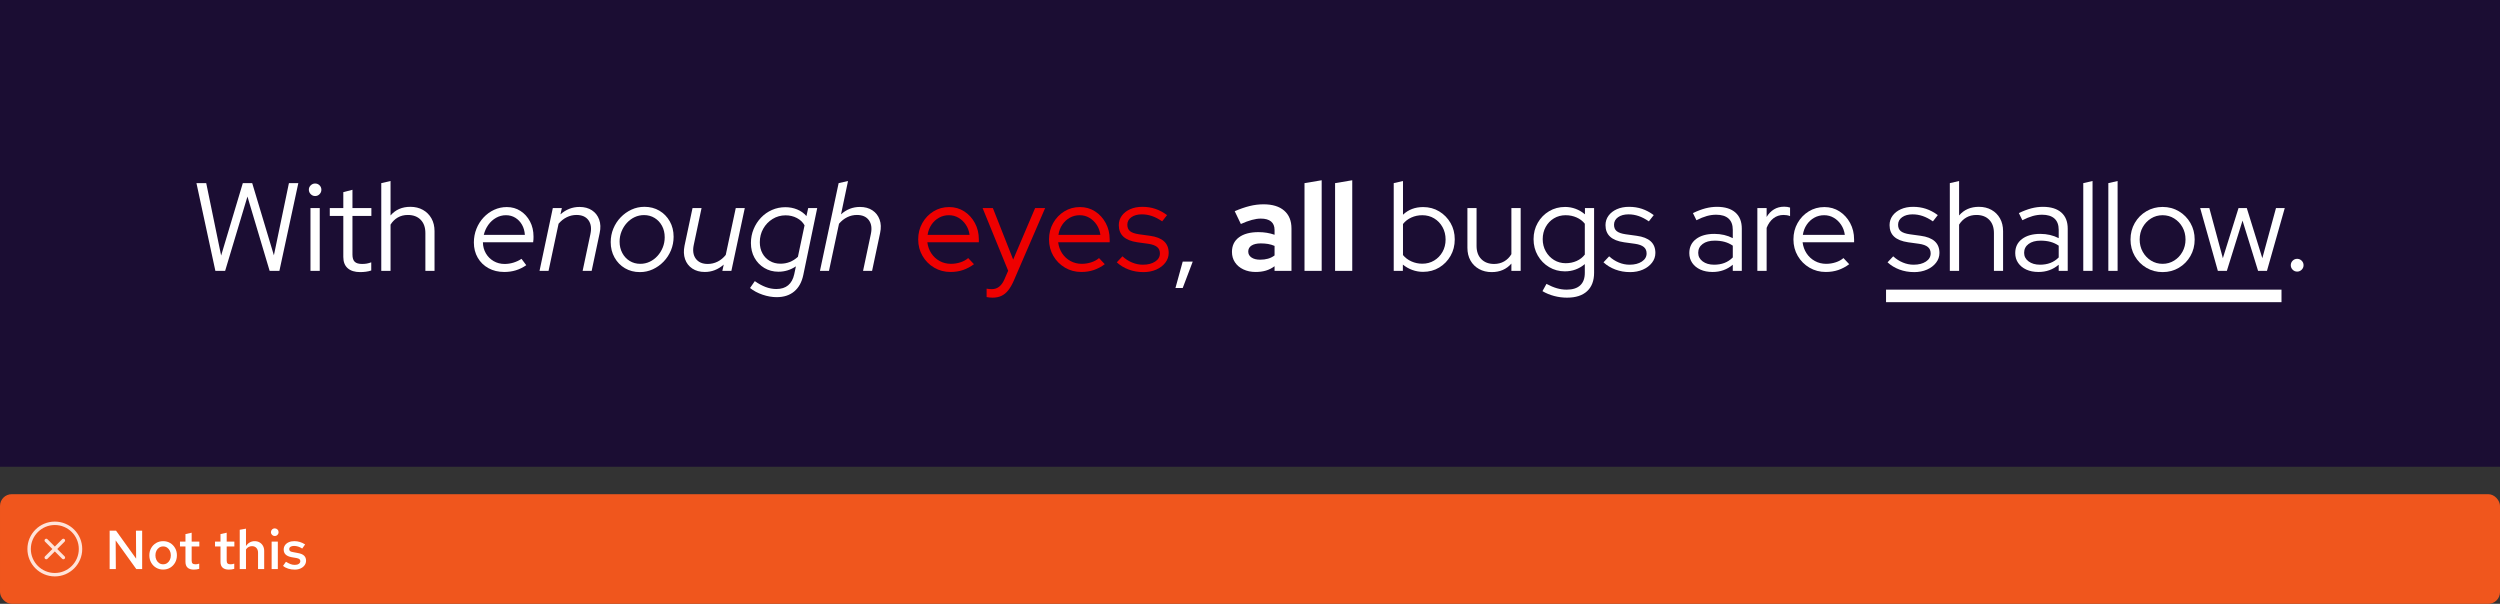 <?xml version="1.0" encoding="UTF-8"?><svg id="uuid-96817bd4-6ef6-4855-b0c9-75441561f27f" xmlns="http://www.w3.org/2000/svg" viewBox="0 0 638.442 154.202"><rect x="0" y="0" width="638.442" height="154.202" fill="#333333" stroke="none"/><defs><style>.uuid-a4c0a6f1-a2b8-4715-bd7c-b9c368040499{fill:none;}.uuid-d7b7258d-a046-4560-835c-ddbba21334a6{fill:#f0561d;}.uuid-17e910ae-cad0-46d3-add6-34f8c16a3fd7{fill:#fff;}.uuid-490e924a-9895-40d9-919c-1cd002ab8b91{fill:#1b0d33;}.uuid-4461efe1-90c2-4a0e-8542-519ca2b78d4d{fill:#ffe3d9;}.uuid-d14c57c0-14d1-4094-bad7-a4476be898de{fill:#e00;}</style></defs><rect class="uuid-490e924a-9895-40d9-919c-1cd002ab8b91" x=".002" width="638.44" height="119.2"/><path class="uuid-17e910ae-cad0-46d3-add6-34f8c16a3fd7" d="M55.001,69.168l-4.832-22.4h2.496l3.808,18.496,5.536-18.496h2.4l5.536,18.433,3.84-18.433h2.4l-4.832,22.4h-2.496l-5.664-18.976-5.696,18.976h-2.496Z"/><path class="uuid-17e910ae-cad0-46d3-add6-34f8c16a3fd7" d="M80.473,50.064c-.427,0-.8-.16-1.12-.48s-.479-.704-.479-1.152c0-.426.159-.794.479-1.103s.693-.464,1.12-.464c.448,0,.826.154,1.136.464s.464.688.464,1.136c0,.427-.154.8-.464,1.12s-.688.48-1.136.48ZM79.289,69.168v-16.032h2.367v16.032h-2.367Z"/><path class="uuid-17e910ae-cad0-46d3-add6-34f8c16a3fd7" d="M91.993,69.488c-1.387,0-2.453-.331-3.199-.992-.747-.661-1.12-1.621-1.12-2.88v-10.464h-3.456v-2.017h3.456v-4.064l2.336-.608v4.672h4.832v2.017h-4.832v9.855c0,.854.191,1.467.576,1.84.384.374,1.013.56,1.888.56.448,0,.848-.032,1.2-.097.352-.064.731-.17,1.136-.319v2.08c-.405.148-.859.256-1.36.319-.501.065-.986.097-1.456.097Z"/><path class="uuid-17e910ae-cad0-46d3-add6-34f8c16a3fd7" d="M97.368,69.168v-22.4l2.368-.544v8.801c1.259-1.473,2.944-2.208,5.056-2.208,1.216,0,2.288.261,3.216.783.929.523,1.653,1.248,2.177,2.177.522.928.784,2.011.784,3.248v10.144h-2.337v-9.664c0-1.429-.399-2.555-1.199-3.376-.801-.821-1.894-1.232-3.28-1.232-.96,0-1.813.214-2.56.641-.747.427-1.366,1.035-1.856,1.824v11.808h-2.368Z"/><path class="uuid-17e910ae-cad0-46d3-add6-34f8c16a3fd7" d="M128.76,69.456c-1.493,0-2.827-.32-4-.96s-2.091-1.53-2.752-2.672-.992-2.438-.992-3.889c0-1.236.219-2.404.656-3.504.438-1.099,1.045-2.063,1.824-2.896.778-.832,1.675-1.482,2.688-1.952,1.014-.469,2.097-.704,3.248-.704,1.302,0,2.465.331,3.488.992,1.024.661,1.835,1.558,2.432,2.688.598,1.132.896,2.422.896,3.872,0,.214-.006.443-.016.689-.012.245-.038.496-.08.752h-12.832c.021,1.067.276,2.016.768,2.848.49.832,1.152,1.488,1.984,1.968.832.48,1.76.721,2.784.721.789,0,1.557-.117,2.304-.352.746-.234,1.418-.554,2.016-.96l1.216,1.632c-.875.598-1.77,1.035-2.688,1.312-.918.277-1.899.416-2.944.416ZM123.544,59.984h10.496c-.065-.981-.31-1.846-.736-2.593-.427-.746-.991-1.338-1.695-1.775s-1.504-.656-2.4-.656c-.895,0-1.733.219-2.512.656-.779.438-1.44,1.035-1.984,1.792s-.934,1.616-1.168,2.576Z"/><path class="uuid-17e910ae-cad0-46d3-add6-34f8c16a3fd7" d="M137.784,69.168l3.393-16.032h2.304l-.352,1.601c1.429-1.259,3.05-1.889,4.863-1.889,1.259,0,2.32.288,3.185.864s1.477,1.365,1.84,2.368c.362,1.003.405,2.144.128,3.424l-2.048,9.664h-2.304l1.983-9.376c.32-1.472.154-2.656-.496-3.552-.65-.896-1.669-1.345-3.056-1.345-.875,0-1.701.192-2.481.576-.778.385-1.477.94-2.096,1.664l-2.56,12.032h-2.305Z"/><path class="uuid-17e910ae-cad0-46d3-add6-34f8c16a3fd7" d="M163.415,69.488c-1.43,0-2.704-.331-3.824-.992s-2.005-1.573-2.655-2.736c-.651-1.162-.977-2.469-.977-3.92,0-1.216.225-2.368.672-3.456.448-1.088,1.072-2.048,1.872-2.88s1.717-1.488,2.752-1.968c1.035-.48,2.139-.72,3.312-.72,1.429,0,2.704.33,3.824.991,1.119.662,2.005,1.568,2.655,2.721.65,1.151.977,2.464.977,3.936,0,1.216-.225,2.368-.672,3.456-.448,1.088-1.072,2.048-1.872,2.88-.801.832-1.718,1.488-2.752,1.968-1.035.48-2.14.721-3.312.721ZM163.511,67.376c.854,0,1.653-.176,2.4-.528.746-.352,1.408-.842,1.984-1.472.575-.629,1.028-1.355,1.359-2.176s.496-1.69.496-2.608c0-1.088-.23-2.059-.688-2.912-.459-.853-1.088-1.524-1.889-2.016-.8-.49-1.701-.736-2.704-.736-.853,0-1.653.176-2.399.528-.747.352-1.408.843-1.984,1.472-.576.63-1.029,1.355-1.359,2.176-.331.822-.496,1.691-.496,2.608,0,1.067.229,2.032.688,2.897.459.863,1.088,1.541,1.889,2.031.8.491,1.7.736,2.703.736Z"/><path class="uuid-17e910ae-cad0-46d3-add6-34f8c16a3fd7" d="M179.992,69.456c-1.259,0-2.326-.293-3.2-.88-.875-.587-1.488-1.381-1.84-2.384-.352-1.003-.4-2.144-.144-3.425l2.048-9.632h2.305l-1.984,9.376c-.32,1.473-.149,2.656.512,3.553.661.895,1.675,1.344,3.04,1.344.896,0,1.739-.197,2.528-.592s1.482-.966,2.08-1.713l2.56-11.968h2.305l-3.424,16.032h-2.305l.352-1.6c-1.43,1.259-3.04,1.888-4.832,1.888Z"/><path class="uuid-17e910ae-cad0-46d3-add6-34f8c16a3fd7" d="M198.359,75.888c-1.173,0-2.373-.208-3.6-.624s-2.299-.986-3.216-1.712l1.216-1.76c.939.661,1.861,1.162,2.768,1.504.907.341,1.819.512,2.736.512,2.496,0,4.021-1.27,4.576-3.808l.416-1.984c-1.365.918-2.848,1.376-4.448,1.376-1.344,0-2.55-.319-3.616-.96-1.066-.64-1.903-1.509-2.512-2.607s-.912-2.353-.912-3.76c0-1.259.23-2.443.689-3.553.458-1.108,1.088-2.085,1.888-2.928s1.733-1.498,2.8-1.968,2.208-.704,3.424-.704c1.066,0,2.069.191,3.009.576.939.384,1.728.949,2.367,1.695l.448-2.048h2.304l-3.552,17.088c-.384,1.835-1.157,3.237-2.319,4.208-1.163.971-2.651,1.456-4.465,1.456ZM199.319,67.344c1.685,0,3.168-.586,4.448-1.76l1.696-8.032c-.427-.789-1.077-1.413-1.952-1.872-.875-.458-1.835-.688-2.88-.688-1.216,0-2.325.31-3.328.928-1.003.619-1.798,1.445-2.384,2.481-.587,1.034-.88,2.191-.88,3.472,0,1.067.224,2.011.672,2.832s1.072,1.467,1.872,1.935c.8.47,1.712.704,2.735.704Z"/><path class="uuid-17e910ae-cad0-46d3-add6-34f8c16a3fd7" d="M209.399,69.168l4.768-22.4,2.4-.544-1.792,8.513c1.387-1.259,2.997-1.889,4.832-1.889,1.259,0,2.32.288,3.184.864.864.576,1.478,1.365,1.84,2.368.363,1.003.405,2.144.129,3.424l-2.049,9.664h-2.304l1.984-9.376c.319-1.472.154-2.656-.496-3.552-.651-.896-1.67-1.345-3.057-1.345-.875,0-1.701.192-2.479.576-.779.385-1.478.94-2.096,1.664l-2.561,12.032h-2.304Z"/><path class="uuid-d14c57c0-14d1-4094-bad7-a4476be898de" d="M242.743,69.456c-1.536,0-2.929-.368-4.177-1.105-1.248-.735-2.239-1.732-2.976-2.991s-1.105-2.667-1.105-4.225c0-1.536.352-2.928,1.057-4.176s1.652-2.24,2.848-2.976c1.194-.736,2.528-1.105,4-1.105,1.429,0,2.715.368,3.856,1.105,1.141.735,2.048,1.728,2.72,2.976s1.008,2.64,1.008,4.176v.736h-13.151c.128,1.045.464,1.984,1.008,2.815.544.832,1.253,1.488,2.128,1.969.874.479,1.834.72,2.88.72.832,0,1.643-.128,2.432-.384s1.451-.619,1.984-1.088l1.472,1.567c-.895.662-1.829,1.158-2.8,1.488s-2.032.496-3.184.496ZM236.886,59.984h10.72c-.128-.96-.442-1.819-.943-2.576-.502-.757-1.126-1.355-1.872-1.792-.747-.438-1.568-.656-2.464-.656-.918,0-1.761.214-2.528.64-.768.428-1.408,1.02-1.92,1.776-.512.758-.843,1.627-.992,2.608Z"/><path class="uuid-d14c57c0-14d1-4094-bad7-a4476be898de" d="M253.462,76.016c-.299,0-.582-.016-.849-.048s-.485-.069-.655-.111v-2.144c.362.085.81.128,1.344.128,1.408,0,2.475-.832,3.2-2.496l.96-2.208-6.528-16h2.624l5.184,13.152,5.601-13.152h2.56l-8,18.528c-.447,1.023-.928,1.855-1.44,2.496-.513.64-1.094,1.108-1.744,1.408-.651.298-1.403.447-2.256.447Z"/><path class="uuid-d14c57c0-14d1-4094-bad7-a4476be898de" d="M276.15,69.456c-1.536,0-2.928-.368-4.176-1.105-1.248-.735-2.24-1.732-2.977-2.991-.735-1.259-1.103-2.667-1.103-4.225,0-1.536.352-2.928,1.056-4.176s1.653-2.24,2.849-2.976c1.194-.736,2.527-1.105,4-1.105,1.429,0,2.714.368,3.856,1.105,1.142.735,2.048,1.728,2.72,2.976.673,1.248,1.009,2.64,1.009,4.176v.736h-13.152c.128,1.045.464,1.984,1.008,2.815.544.832,1.253,1.488,2.128,1.969.875.479,1.835.72,2.88.72.832,0,1.643-.128,2.433-.384.789-.256,1.45-.619,1.983-1.088l1.473,1.567c-.896.662-1.83,1.158-2.8,1.488-.972.33-2.032.496-3.185.496ZM270.294,59.984h10.72c-.128-.96-.443-1.819-.944-2.576s-1.125-1.355-1.872-1.792-1.567-.656-2.464-.656c-.917,0-1.76.214-2.528.64-.768.428-1.407,1.02-1.92,1.776-.512.758-.843,1.627-.991,2.608Z"/><path class="uuid-d14c57c0-14d1-4094-bad7-a4476be898de" d="M291.957,69.488c-1.323,0-2.565-.22-3.728-.656-1.163-.438-2.172-1.051-3.024-1.84l1.44-1.536c.746.683,1.567,1.211,2.464,1.584.895.373,1.812.56,2.752.56,1.279,0,2.325-.267,3.136-.8s1.216-1.227,1.216-2.08c0-.704-.24-1.253-.72-1.647-.48-.395-1.232-.667-2.256-.816l-2.784-.384c-1.6-.234-2.79-.715-3.568-1.44-.778-.725-1.168-1.706-1.168-2.943,0-.896.256-1.696.769-2.4.512-.704,1.221-1.259,2.128-1.664.906-.405,1.946-.607,3.12-.607,1.173,0,2.272.171,3.296.512,1.023.342,2.026.875,3.008,1.6l-1.248,1.601c-.896-.619-1.766-1.072-2.608-1.36s-1.701-.432-2.575-.432c-1.11,0-2.006.245-2.688.735-.683.491-1.024,1.131-1.024,1.92,0,.726.235,1.275.704,1.648.47.373,1.227.635,2.272.784l2.784.384c1.6.214,2.8.683,3.6,1.408s1.2,1.717,1.2,2.976c0,.918-.288,1.75-.864,2.496-.576.747-1.35,1.334-2.319,1.76-.972.427-2.075.641-3.312.641Z"/><path class="uuid-17e910ae-cad0-46d3-add6-34f8c16a3fd7" d="M300.182,73.552l1.855-6.752h2.561l-2.561,6.752h-1.855Z"/><path class="uuid-17e910ae-cad0-46d3-add6-34f8c16a3fd7" d="M320.661,69.456c-1.174,0-2.219-.219-3.136-.656-.918-.436-1.632-1.04-2.144-1.808-.512-.769-.768-1.653-.768-2.656,0-1.6.597-2.843,1.792-3.728,1.194-.886,2.858-1.328,4.992-1.328,1.45,0,2.815.224,4.096.672v-1.216c0-.96-.299-1.685-.896-2.177-.597-.49-1.472-.735-2.624-.735-.683,0-1.44.111-2.272.336-.832.224-1.772.571-2.816,1.04l-1.567-3.265c1.322-.575,2.581-1.013,3.775-1.312s2.39-.448,3.584-.448c2.283,0,4.043.539,5.28,1.616s1.856,2.598,1.856,4.56v10.816h-4.32v-1.184c-.683.512-1.419.885-2.208,1.119-.79.235-1.664.352-2.624.352ZM318.774,64.24c0,.64.276,1.147.832,1.52.554.374,1.29.56,2.208.56.725,0,1.392-.085,2-.256.607-.171,1.168-.448,1.68-.832v-2.433c-.533-.234-1.088-.399-1.664-.496-.576-.096-1.195-.144-1.856-.144-1.003,0-1.786.182-2.352.544-.565.363-.848.875-.848,1.536Z"/><path class="uuid-17e910ae-cad0-46d3-add6-34f8c16a3fd7" d="M333.141,69.168v-22.4l4.384-.735v23.136h-4.384Z"/><path class="uuid-17e910ae-cad0-46d3-add6-34f8c16a3fd7" d="M340.949,69.168v-22.4l4.384-.735v23.136h-4.384Z"/><path class="uuid-17e910ae-cad0-46d3-add6-34f8c16a3fd7" d="M355.924,69.168v-22.4l2.368-.544v8.608c1.365-1.301,3.082-1.952,5.152-1.952,1.514,0,2.88.368,4.096,1.105,1.216.735,2.181,1.723,2.896,2.96s1.072,2.635,1.072,4.191c0,1.558-.357,2.96-1.072,4.208s-1.68,2.24-2.896,2.977c-1.216.735-2.592,1.103-4.128,1.103-.94,0-1.852-.16-2.736-.479-.886-.32-1.69-.779-2.416-1.376v1.6h-2.336ZM363.22,67.344c1.131,0,2.144-.272,3.04-.815.896-.544,1.605-1.28,2.128-2.208.522-.929.784-1.978.784-3.152,0-1.173-.262-2.228-.784-3.168-.522-.939-1.231-1.68-2.128-2.224-.895-.544-1.909-.816-3.04-.816-1.003,0-1.935.197-2.8.592-.864.396-1.573.944-2.128,1.648v7.936c.555.684,1.269,1.222,2.144,1.616s1.803.592,2.784.592Z"/><path class="uuid-17e910ae-cad0-46d3-add6-34f8c16a3fd7" d="M380.949,69.488c-1.217,0-2.294-.262-3.232-.784-.94-.522-1.67-1.248-2.192-2.176-.522-.929-.783-2.011-.783-3.248v-10.145h2.336v9.664c0,1.43.404,2.555,1.216,3.376.81.821,1.898,1.232,3.264,1.232.96,0,1.818-.219,2.576-.656.757-.436,1.37-1.051,1.84-1.84v-11.776h2.368v16.032h-2.368v-1.856c-1.259,1.451-2.934,2.177-5.023,2.177Z"/><path class="uuid-17e910ae-cad0-46d3-add6-34f8c16a3fd7" d="M400.18,76.016c-1.109,0-2.208-.144-3.296-.432s-2.08-.699-2.977-1.232l1.024-1.855c.96.512,1.851.885,2.672,1.12.821.234,1.648.352,2.481.352,1.515,0,2.666-.363,3.456-1.088.789-.726,1.184-1.792,1.184-3.2v-2.239c-1.472,1.237-3.168,1.855-5.088,1.855-1.472,0-2.816-.362-4.032-1.088-1.216-.725-2.182-1.712-2.896-2.96-.715-1.248-1.072-2.64-1.072-4.176s.357-2.929,1.072-4.177c.714-1.247,1.68-2.234,2.896-2.96,1.216-.725,2.581-1.088,4.097-1.088.917,0,1.808.16,2.672.48.863.32,1.658.789,2.384,1.408v-1.601h2.336v16.513c0,2.048-.598,3.62-1.792,4.72-1.195,1.099-2.901,1.647-5.12,1.647ZM399.829,67.216c1.023,0,1.962-.191,2.815-.576.854-.384,1.547-.928,2.08-1.632v-7.872c-.533-.683-1.231-1.216-2.096-1.6s-1.798-.576-2.8-.576c-1.11,0-2.107.267-2.992.8-.886.534-1.584,1.265-2.097,2.192-.512.928-.768,1.968-.768,3.12,0,1.151.261,2.191.784,3.12.522.928,1.227,1.664,2.112,2.208.885.544,1.871.815,2.96.815Z"/><path class="uuid-17e910ae-cad0-46d3-add6-34f8c16a3fd7" d="M416.245,69.488c-1.323,0-2.566-.22-3.728-.656-1.163-.438-2.171-1.051-3.024-1.84l1.44-1.536c.746.683,1.568,1.211,2.464,1.584.896.373,1.813.56,2.752.56,1.28,0,2.325-.267,3.136-.8s1.217-1.227,1.217-2.08c0-.704-.24-1.253-.721-1.647-.479-.395-1.231-.667-2.256-.816l-2.784-.384c-1.6-.234-2.789-.715-3.567-1.44-.779-.725-1.168-1.706-1.168-2.943,0-.896.256-1.696.768-2.4s1.221-1.259,2.128-1.664,1.946-.607,3.12-.607c1.173,0,2.272.171,3.296.512,1.024.342,2.026.875,3.008,1.6l-1.248,1.601c-.895-.619-1.765-1.072-2.607-1.36s-1.701-.432-2.576-.432c-1.109,0-2.006.245-2.688.735-.684.491-1.024,1.131-1.024,1.92,0,.726.234,1.275.704,1.648.469.373,1.227.635,2.272.784l2.784.384c1.601.214,2.8.683,3.601,1.408.8.726,1.199,1.717,1.199,2.976,0,.918-.287,1.75-.863,2.496-.576.747-1.35,1.334-2.32,1.76-.971.427-2.075.641-3.312.641Z"/><path class="uuid-17e910ae-cad0-46d3-add6-34f8c16a3fd7" d="M437.331,69.456c-1.173,0-2.202-.203-3.088-.608-.885-.404-1.579-.97-2.08-1.695s-.752-1.568-.752-2.528c0-1.515.576-2.709,1.728-3.584s2.709-1.312,4.672-1.312c1.728,0,3.296.363,4.704,1.089v-2.112c0-1.28-.363-2.245-1.088-2.897-.726-.65-1.781-.976-3.168-.976-.79,0-1.584.112-2.384.336-.801.224-1.681.581-2.641,1.072l-.895-1.824c1.151-.555,2.218-.96,3.199-1.216s1.963-.384,2.944-.384c2.026,0,3.589.479,4.689,1.44,1.099.96,1.647,2.336,1.647,4.128v10.784h-2.304v-1.568c-.726.619-1.52,1.083-2.384,1.393-.864.309-1.798.464-2.801.464ZM433.684,64.559c0,.896.379,1.627,1.136,2.192s1.733.848,2.928.848c.961,0,1.835-.148,2.624-.447s1.505-.769,2.144-1.408v-3.008c-.661-.448-1.365-.773-2.112-.977-.747-.202-1.589-.304-2.527-.304-1.28,0-2.3.283-3.057.848-.757.565-1.136,1.317-1.136,2.256Z"/><path class="uuid-17e910ae-cad0-46d3-add6-34f8c16a3fd7" d="M448.788,69.168v-16.032h2.368v2.272c.49-.832,1.114-1.478,1.872-1.937.757-.458,1.626-.688,2.607-.688.555,0,1.057.075,1.505.224v2.176c-.278-.106-.556-.181-.832-.224-.278-.043-.556-.065-.832-.065-.981,0-1.841.283-2.576.849-.736.565-1.317,1.381-1.744,2.448v10.976h-2.368Z"/><path class="uuid-17e910ae-cad0-46d3-add6-34f8c16a3fd7" d="M466.26,69.456c-1.536,0-2.929-.368-4.177-1.105-1.248-.735-2.239-1.732-2.976-2.991s-1.105-2.667-1.105-4.225c0-1.536.352-2.928,1.057-4.176s1.652-2.24,2.848-2.976c1.194-.736,2.528-1.105,4-1.105,1.429,0,2.715.368,3.856,1.105,1.141.735,2.048,1.728,2.72,2.976s1.008,2.64,1.008,4.176v.736h-13.151c.128,1.045.464,1.984,1.008,2.815.544.832,1.253,1.488,2.128,1.969.874.479,1.834.72,2.88.72.832,0,1.643-.128,2.432-.384.79-.256,1.451-.619,1.984-1.088l1.472,1.567c-.895.662-1.829,1.158-2.799,1.488-.972.33-2.033.496-3.185.496ZM460.404,59.984h10.721c-.128-.96-.443-1.819-.944-2.576s-1.126-1.355-1.872-1.792c-.747-.438-1.568-.656-2.464-.656-.918,0-1.761.214-2.528.64-.768.428-1.408,1.02-1.92,1.776-.512.758-.843,1.627-.992,2.608Z"/><path class="uuid-17e910ae-cad0-46d3-add6-34f8c16a3fd7" d="M488.788,69.488c-1.322,0-2.565-.22-3.728-.656-1.163-.438-2.171-1.051-3.024-1.84l1.44-1.536c.746.683,1.567,1.211,2.464,1.584.895.373,1.812.56,2.752.56,1.28,0,2.325-.267,3.136-.8s1.216-1.227,1.216-2.08c0-.704-.239-1.253-.72-1.647-.479-.395-1.231-.667-2.256-.816l-2.784-.384c-1.6-.234-2.789-.715-3.567-1.44-.779-.725-1.168-1.706-1.168-2.943,0-.896.256-1.696.768-2.4s1.221-1.259,2.128-1.664c.906-.405,1.946-.607,3.12-.607,1.173,0,2.272.171,3.296.512,1.024.342,2.026.875,3.008,1.6l-1.248,1.601c-.895-.619-1.766-1.072-2.607-1.36-.844-.288-1.702-.432-2.576-.432-1.109,0-2.006.245-2.688.735-.683.491-1.023,1.131-1.023,1.92,0,.726.234,1.275.704,1.648.469.373,1.227.635,2.272.784l2.784.384c1.6.214,2.8.683,3.6,1.408.801.726,1.2,1.717,1.2,2.976,0,.918-.288,1.75-.864,2.496-.575.747-1.349,1.334-2.319,1.76-.972.427-2.075.641-3.312.641Z"/><path class="uuid-17e910ae-cad0-46d3-add6-34f8c16a3fd7" d="M497.939,69.168v-22.4l2.368-.544v8.801c1.259-1.473,2.944-2.208,5.057-2.208,1.216,0,2.287.261,3.216.783.928.523,1.652,1.248,2.176,2.177.522.928.784,2.011.784,3.248v10.144h-2.336v-9.664c0-1.429-.4-2.555-1.2-3.376s-1.894-1.232-3.28-1.232c-.96,0-1.813.214-2.56.641-.747.427-1.366,1.035-1.856,1.824v11.808h-2.368Z"/><path class="uuid-17e910ae-cad0-46d3-add6-34f8c16a3fd7" d="M520.564,69.456c-1.174,0-2.203-.203-3.088-.608-.886-.404-1.579-.97-2.08-1.695-.502-.726-.752-1.568-.752-2.528,0-1.515.575-2.709,1.728-3.584s2.709-1.312,4.672-1.312c1.728,0,3.296.363,4.704,1.089v-2.112c0-1.28-.363-2.245-1.088-2.897-.726-.65-1.781-.976-3.168-.976-.789,0-1.584.112-2.384.336s-1.681.581-2.641,1.072l-.895-1.824c1.152-.555,2.219-.96,3.2-1.216.981-.256,1.962-.384,2.943-.384,2.027,0,3.59.479,4.689,1.44s1.647,2.336,1.647,4.128v10.784h-2.304v-1.568c-.726.619-1.52,1.083-2.384,1.393-.864.309-1.798.464-2.8.464ZM516.915,64.559c0,.896.379,1.627,1.136,2.192.758.565,1.733.848,2.929.848.96,0,1.834-.148,2.624-.447.789-.299,1.504-.769,2.144-1.408v-3.008c-.661-.448-1.365-.773-2.112-.977-.746-.202-1.589-.304-2.527-.304-1.28,0-2.299.283-3.057.848-.757.565-1.136,1.317-1.136,2.256Z"/><path class="uuid-17e910ae-cad0-46d3-add6-34f8c16a3fd7" d="M532.019,69.168v-22.4l2.368-.544v22.944h-2.368Z"/><path class="uuid-17e910ae-cad0-46d3-add6-34f8c16a3fd7" d="M538.419,69.168v-22.4l2.368-.544v22.944h-2.368Z"/><path class="uuid-17e910ae-cad0-46d3-add6-34f8c16a3fd7" d="M552.275,69.488c-1.515,0-2.896-.368-4.144-1.105-1.248-.735-2.235-1.732-2.96-2.992-.726-1.258-1.088-2.666-1.088-4.224,0-1.557.362-2.965,1.088-4.224.725-1.259,1.712-2.257,2.96-2.992,1.248-.736,2.629-1.105,4.144-1.105,1.536,0,2.923.368,4.16,1.105,1.237.735,2.219,1.733,2.944,2.992.725,1.259,1.088,2.667,1.088,4.224,0,1.558-.363,2.966-1.088,4.224-.726,1.26-1.707,2.257-2.944,2.992-1.237.736-2.624,1.105-4.16,1.105ZM552.275,67.376c1.088,0,2.075-.277,2.96-.832.886-.555,1.59-1.301,2.112-2.24.522-.939.784-1.983.784-3.136,0-1.173-.262-2.224-.784-3.152-.522-.928-1.227-1.669-2.112-2.224-.885-.555-1.872-.832-2.96-.832s-2.074.277-2.96.832c-.885.555-1.589,1.296-2.111,2.224-.523.929-.784,1.98-.784,3.152,0,1.152.261,2.197.784,3.136.522.94,1.227,1.685,2.111,2.24.886.555,1.872.832,2.96.832Z"/><path class="uuid-17e910ae-cad0-46d3-add6-34f8c16a3fd7" d="M566.387,69.168l-4.512-16.032h2.336l3.456,12.8,4-12.8h2.111l3.969,12.8,3.487-12.8h2.24l-4.544,16.032h-2.272l-3.969-12.832-4,12.832h-2.304Z"/><path class="uuid-17e910ae-cad0-46d3-add6-34f8c16a3fd7" d="M586.643,69.36c-.448,0-.832-.16-1.152-.48-.319-.32-.479-.704-.479-1.152,0-.447.16-.832.479-1.151.32-.32.704-.48,1.152-.48s.832.16,1.152.48c.319.319.479.704.479,1.151,0,.448-.16.832-.479,1.152-.32.32-.704.48-1.152.48Z"/><path class="uuid-17e910ae-cad0-46d3-add6-34f8c16a3fd7" d="M481.652,77.168v-3.2h100.991v3.2h-100.991Z"/><rect class="uuid-d7b7258d-a046-4560-835c-ddbba21334a6" x=".001" y="126.202" width="638.443" height="28" rx="3" ry="3"/><path class="uuid-17e910ae-cad0-46d3-add6-34f8c16a3fd7" d="M28,145.326v-9.8h1.639l5.124,7.14-.042-7.14h1.582v9.8h-1.498l-5.265-7.322.042,7.322h-1.582Z"/><path class="uuid-17e910ae-cad0-46d3-add6-34f8c16a3fd7" d="M41.664,145.452c-.672,0-1.273-.158-1.806-.476s-.952-.752-1.26-1.303c-.309-.55-.462-1.166-.462-1.848,0-.69.153-1.309.462-1.855.308-.546.728-.978,1.26-1.295.532-.316,1.134-.476,1.806-.476s1.272.159,1.799.476c.527.317.945.749,1.253,1.295.309.547.463,1.16.463,1.842,0,.69-.154,1.312-.463,1.861-.308.551-.726.985-1.253,1.303s-1.127.476-1.799.476ZM41.664,144.108c.383,0,.722-.101,1.016-.301.294-.201.524-.474.692-.819s.252-.732.252-1.162c0-.439-.084-.828-.252-1.169s-.398-.611-.692-.812c-.294-.2-.633-.301-1.016-.301s-.724.101-1.022.301c-.299.201-.532.472-.7.812s-.252.731-.252,1.169c0,.43.084.816.252,1.162s.401.618.7.819c.298.2.639.301,1.022.301Z"/><path class="uuid-17e910ae-cad0-46d3-add6-34f8c16a3fd7" d="M49.518,145.465c-.709,0-1.246-.165-1.609-.497-.364-.331-.546-.823-.546-1.477v-3.934h-1.4v-1.246h1.4v-1.918l1.582-.351v2.269h1.96v1.246h-1.96v3.598c0,.346.074.59.224.735.149.144.401.217.756.217.158,0,.306-.012.441-.035.135-.023.306-.067.511-.133v1.33c-.196.065-.42.114-.672.146-.252.033-.481.049-.686.049Z"/><path class="uuid-17e910ae-cad0-46d3-add6-34f8c16a3fd7" d="M58.464,145.465c-.71,0-1.246-.165-1.61-.497-.364-.331-.546-.823-.546-1.477v-3.934h-1.399v-1.246h1.399v-1.918l1.582-.351v2.269h1.96v1.246h-1.96v3.598c0,.346.074.59.224.735.149.144.401.217.757.217.158,0,.306-.012.44-.035.136-.023.306-.067.511-.133v1.33c-.195.065-.42.114-.672.146-.252.033-.48.049-.685.049Z"/><path class="uuid-17e910ae-cad0-46d3-add6-34f8c16a3fd7" d="M61.222,145.326v-10.038l1.596-.28v4.439c.262-.401.581-.709.959-.924s.796-.322,1.253-.322c.485,0,.91.107,1.274.322s.648.506.854.875c.206.368.309.8.309,1.295v4.634h-1.568v-4.172c0-.514-.14-.922-.42-1.226-.28-.303-.658-.454-1.134-.454-.309,0-.595.069-.861.21-.266.14-.487.354-.665.644v4.998h-1.596Z"/><path class="uuid-17e910ae-cad0-46d3-add6-34f8c16a3fd7" d="M70.153,136.883c-.261,0-.487-.095-.679-.286s-.287-.423-.287-.693c0-.262.096-.487.287-.679s.427-.287.707-.287c.261,0,.487.096.679.287s.287.422.287.692c0,.262-.096.488-.287.68s-.427.286-.707.286ZM69.369,145.326v-7.014h1.582v7.014h-1.582Z"/><path class="uuid-17e910ae-cad0-46d3-add6-34f8c16a3fd7" d="M75.291,145.465c-.597,0-1.154-.079-1.673-.237-.518-.159-.964-.397-1.337-.714l.742-1.051c.457.28.858.483,1.204.609.345.126.695.189,1.05.189.43,0,.772-.088,1.029-.266.257-.177.385-.406.385-.685,0-.215-.075-.386-.224-.512-.149-.126-.401-.222-.757-.287l-1.231-.21c-.682-.13-1.19-.354-1.526-.672s-.504-.742-.504-1.273c0-.43.112-.806.336-1.127.225-.322.544-.574.959-.756.415-.183.89-.273,1.421-.273.485,0,.957.07,1.414.21s.905.35,1.345.63l-.742,1.05c-.355-.232-.707-.403-1.058-.511-.35-.107-.697-.161-1.043-.161-.373,0-.67.072-.889.217-.22.145-.329.344-.329.596,0,.224.072.395.217.511.144.117.399.203.764.259l1.246.238c.709.121,1.231.343,1.567.665s.504.749.504,1.281c0,.429-.124.816-.371,1.161-.247.346-.588.619-1.022.819-.435.201-.927.301-1.478.301Z"/><g id="uuid-d1e18279-4da6-4a66-a049-2fcd3fa48c66"><g id="uuid-3bf38e51-2329-49b0-8f4a-0b8ee8994345"><rect class="uuid-a4c0a6f1-a2b8-4715-bd7c-b9c368040499" x="7" y="133.202" width="14" height="14"/></g><g id="uuid-34dce395-23c3-428f-9d37-c72e3299958a"><path class="uuid-4461efe1-90c2-4a0e-8542-519ca2b78d4d" d="M16.497,137.705c-.171-.171-.448-.171-.619,0l-1.878,1.878-1.878-1.878c-.171-.171-.448-.171-.619,0s-.171.448,0,.619l1.878,1.878-1.878,1.878c-.171.171-.171.448,0,.619.085.085.197.128.309.128s.224-.043.309-.128l1.878-1.878,1.878,1.878c.085.085.197.128.309.128s.224-.043.309-.128c.171-.171.171-.448,0-.619l-1.878-1.878,1.878-1.878c.171-.171.171-.448,0-.619h0Z"/><path class="uuid-4461efe1-90c2-4a0e-8542-519ca2b78d4d" d="M14,133.202c-3.86,0-7,3.14-7,7s3.14,7,7,7,7-3.14,7-7-3.14-7-7-7ZM14,146.327c-3.377,0-6.125-2.748-6.125-6.125s2.748-6.125,6.125-6.125,6.125,2.748,6.125,6.125-2.748,6.125-6.125,6.125Z"/></g></g></svg>